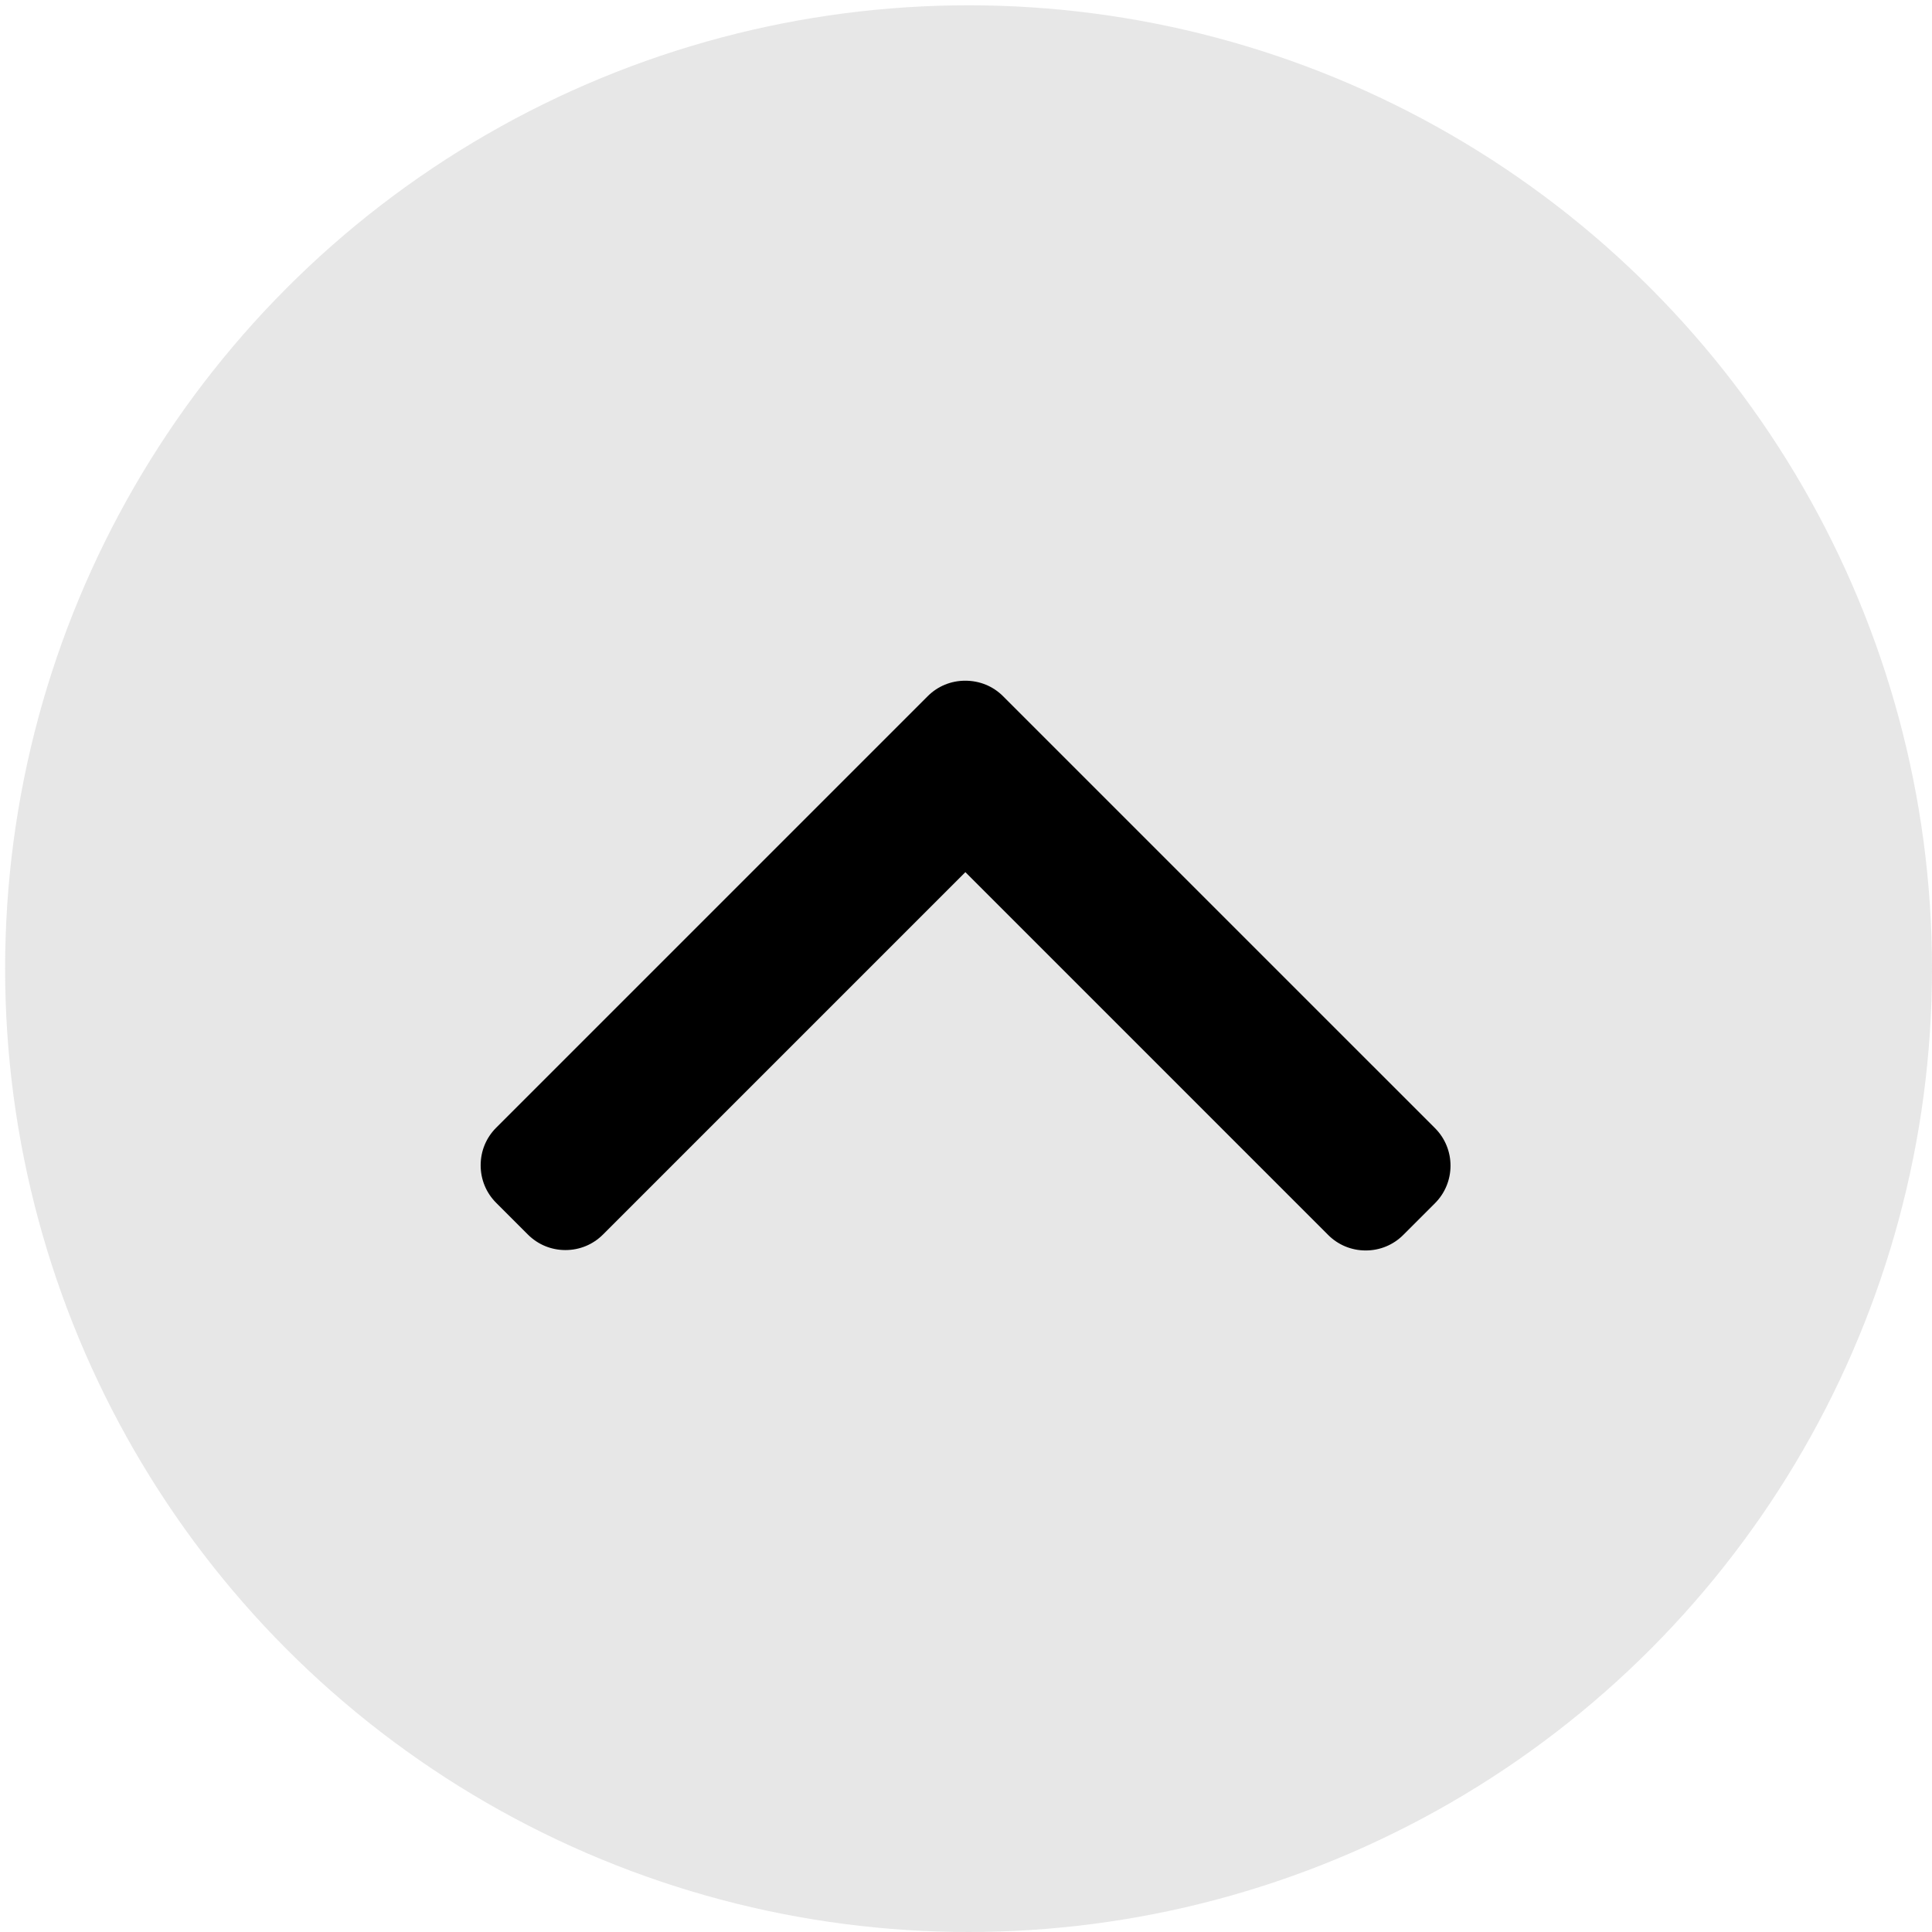 <?xml version="1.0" encoding="UTF-8" standalone="no"?>
<!-- Generator: Adobe Illustrator 19.0.0, SVG Export Plug-In . SVG Version: 6.00 Build 0)  -->

<svg
   version="1.1"
   id="Layer_1"
   x="0px"
   y="0px"
   viewBox="0 0 492.002 492.002"
   style="enable-background:new 0 0 492.002 492.002;"
   xml:space="preserve"
   sodipodi:docname="up-arrow.svg"
   inkscape:version="1.1.2 (0a00cf5339, 2022-02-04)"
   xmlns:inkscape="http://www.inkscape.org/namespaces/inkscape"
   xmlns:sodipodi="http://sodipodi.sourceforge.net/DTD/sodipodi-0.dtd"
   xmlns="http://www.w3.org/2000/svg"
   xmlns:svg="http://www.w3.org/2000/svg"><defs
   id="defs41" /><sodipodi:namedview
   id="namedview39"
   pagecolor="#ffffff"
   bordercolor="#666666"
   borderopacity="1.0"
   inkscape:pageshadow="2"
   inkscape:pageopacity="0.0"
   inkscape:pagecheckerboard="0"
   showgrid="false"
   inkscape:zoom="1.7154401"
   inkscape:cx="245.70954"
   inkscape:cy="247.16689"
   inkscape:window-width="1920"
   inkscape:window-height="1043"
   inkscape:window-x="0"
   inkscape:window-y="0"
   inkscape:window-maximized="1"
   inkscape:current-layer="Layer_1" />
<ellipse
   style="fill:#696969;fill-opacity:0.162;stroke:#ffffff;stroke-width:0"
   id="path880"
   cx="246.652"
   cy="246.675"
   rx="245.35"
   ry="245.327" /><g
   id="g6"
   transform="matrix(0.502,0,0,0.502,122.403,122.403)">
	<g
   id="g4">
		<path
   d="M 484.136,328.473 264.988,109.329 c -5.064,-5.064 -11.816,-7.844 -19.172,-7.844 -7.208,0 -13.964,2.78 -19.02,7.844 L 7.852,328.265 C 2.788,333.333 0,340.089 0,347.297 c 0,7.208 2.784,13.968 7.852,19.032 l 16.124,16.124 c 5.064,5.064 11.824,7.86 19.032,7.86 7.208,0 13.964,-2.796 19.032,-7.86 L 245.892,198.601 429.948,382.665 c 5.064,5.06 11.82,7.852 19.032,7.852 7.208,0 13.96,-2.792 19.028,-7.852 l 16.128,-16.132 c 10.488,-10.492 10.488,-27.568 0,-38.06 z"
   id="path2" />
	</g>
</g>
<g
   id="g8">
</g>
<g
   id="g10">
</g>
<g
   id="g12">
</g>
<g
   id="g14">
</g>
<g
   id="g16">
</g>
<g
   id="g18">
</g>
<g
   id="g20">
</g>
<g
   id="g22">
</g>
<g
   id="g24">
</g>
<g
   id="g26">
</g>
<g
   id="g28">
</g>
<g
   id="g30">
</g>
<g
   id="g32">
</g>
<g
   id="g34">
</g>
<g
   id="g36">
</g>
</svg>
